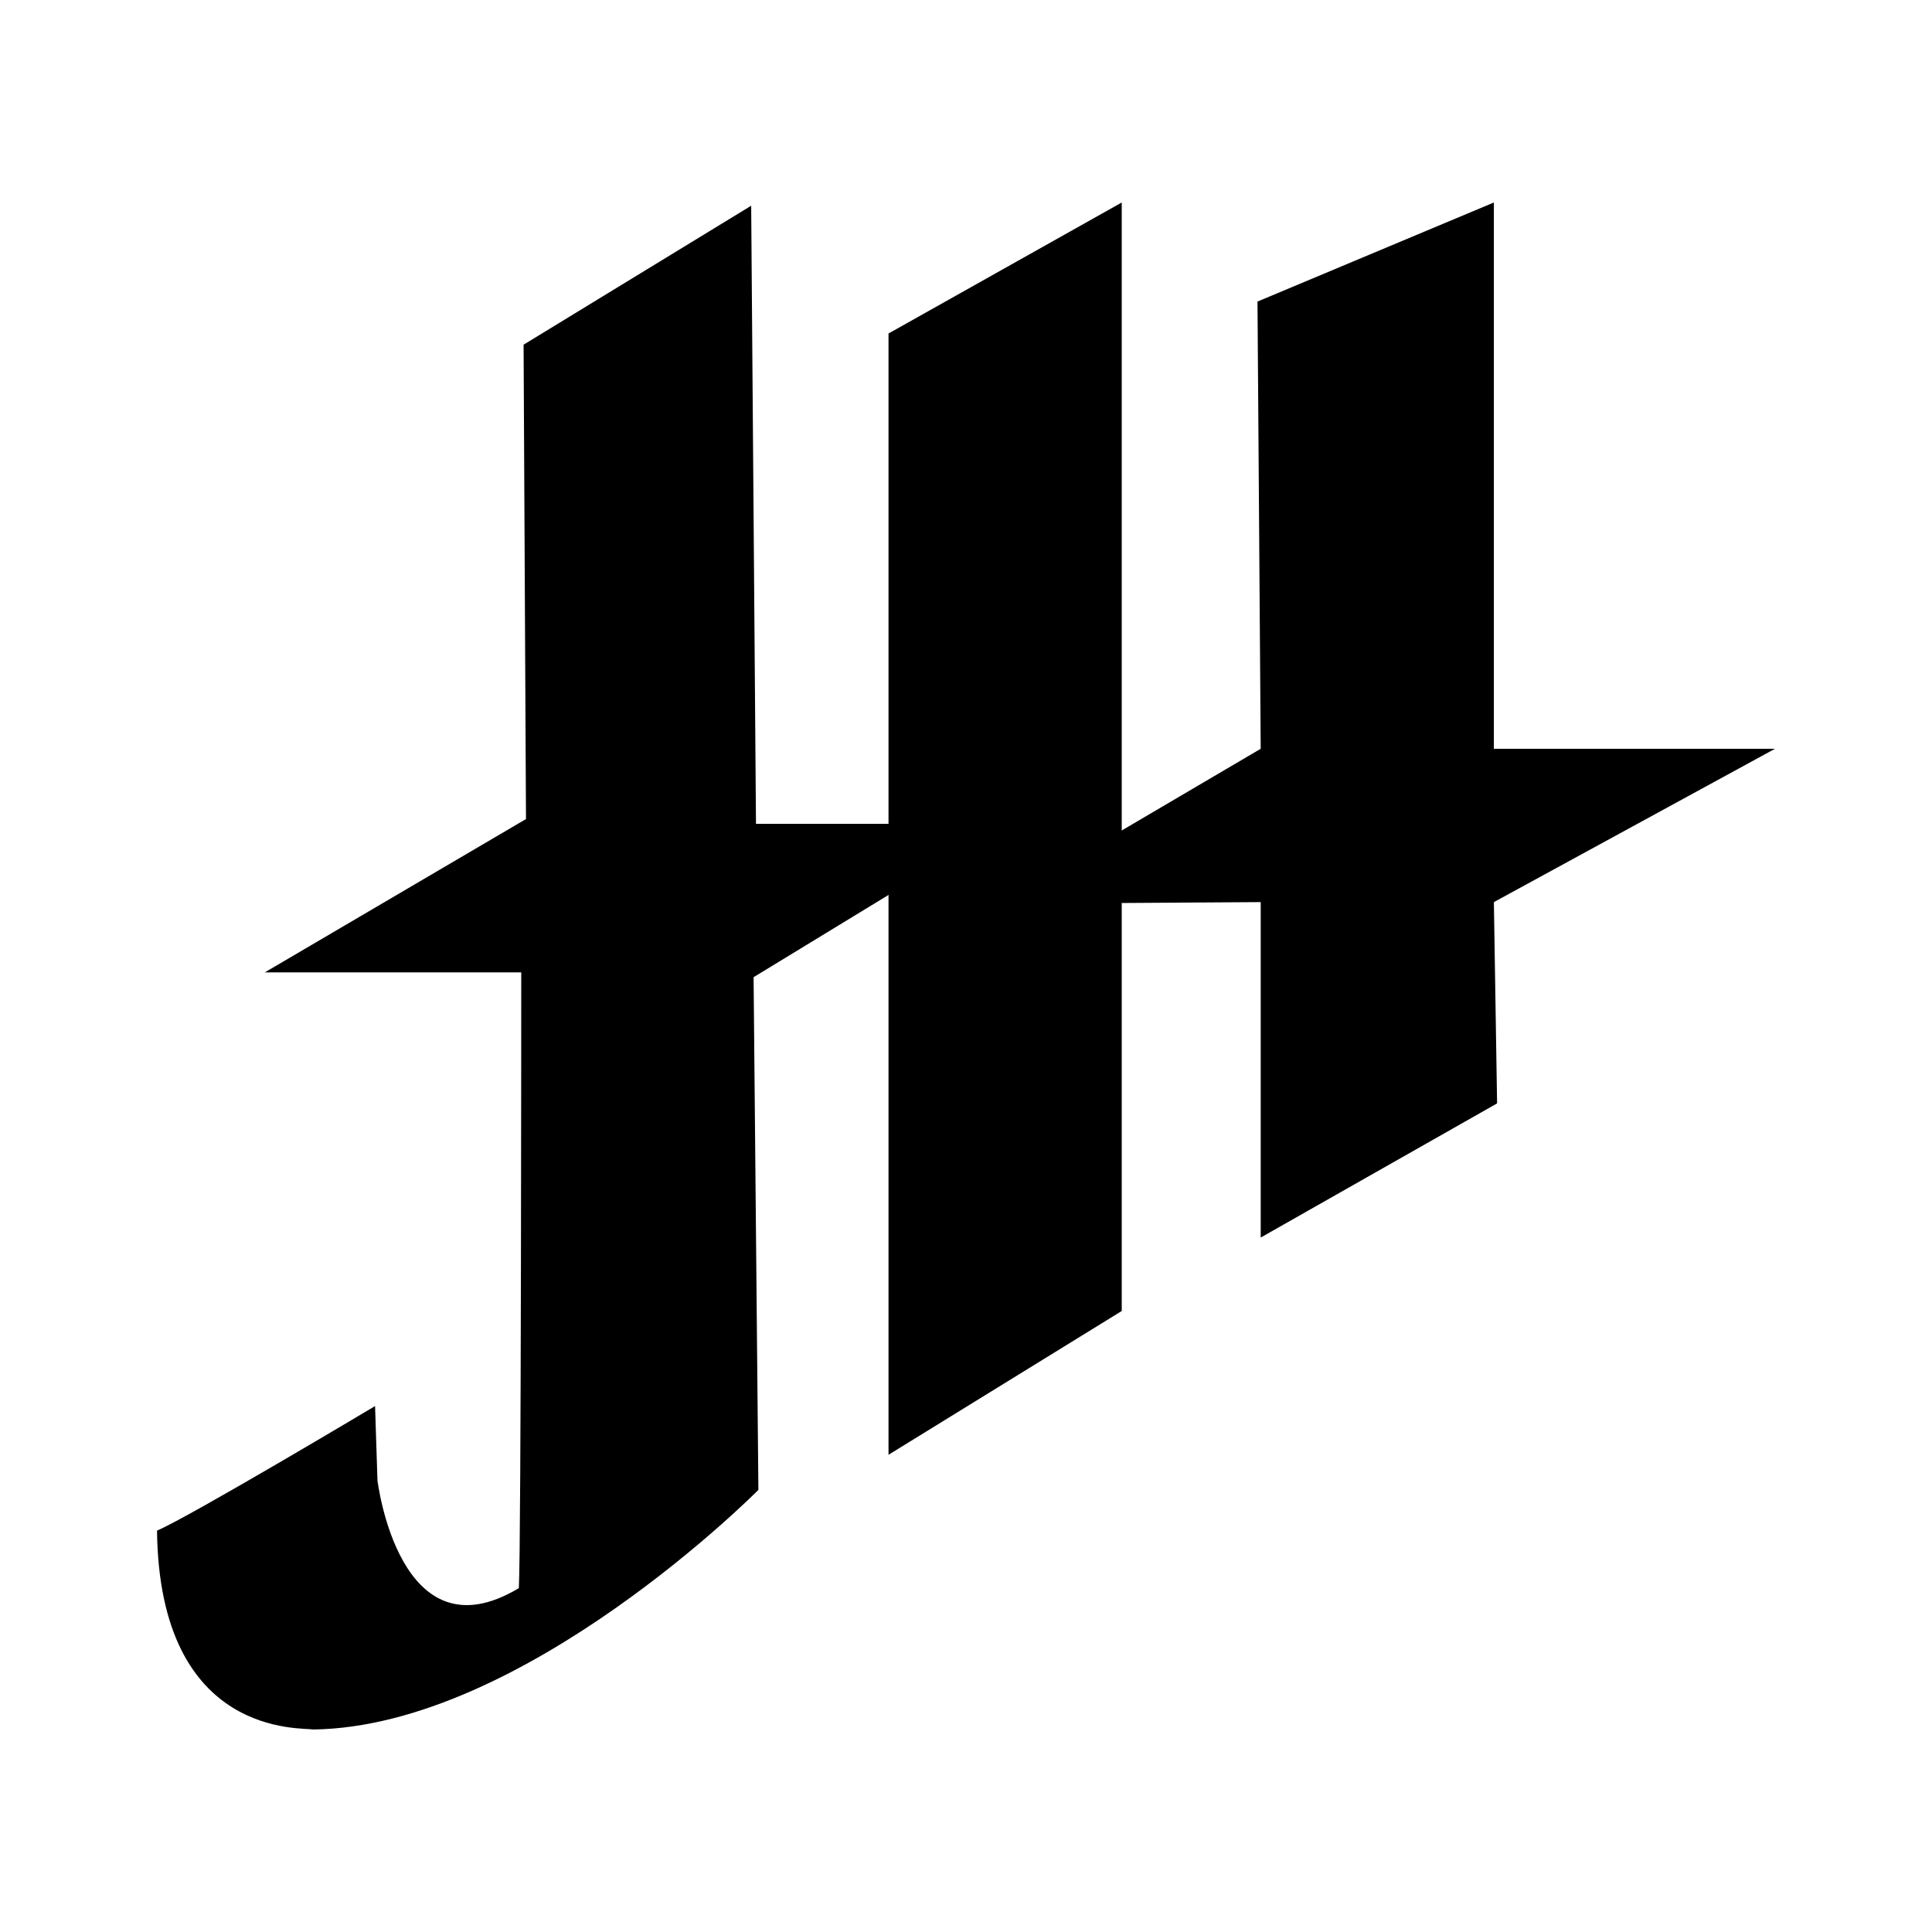 <?xml version="1.0" encoding="UTF-8"?>
<svg data-bbox="30.72 39.62 316.56 298.76" viewBox="0 0 378 378" xmlns="http://www.w3.org/2000/svg" data-type="shape">
    <g>
        <path d="m102.44 67.44 44.53-27.19.94 120.94h48.75l-49.22 30 .94 100.31s-45.94 46.41-87.19 46.88c-1.88-.47-30 1.88-30.47-38.91 6.56-2.81 42.66-24.37 42.66-24.37l.47 14.53s4.22 35.16 27.66 21.09c.47-7.97.47-120.47.47-120.47H51.81l51.1-30-.47-92.81z"/>
        <path d="m173.84 65.25 45.63-25.63V256.5l-45.63 28.13V65.25z"/>
        <path d="m195.09 176.82 51.57-30.32-.63-87.5 46.25-19.38V146.5h55l-55 30 .63 39.38-46.25 26.25V176.5l-51.57.32z"/>
    </g>
</svg>
